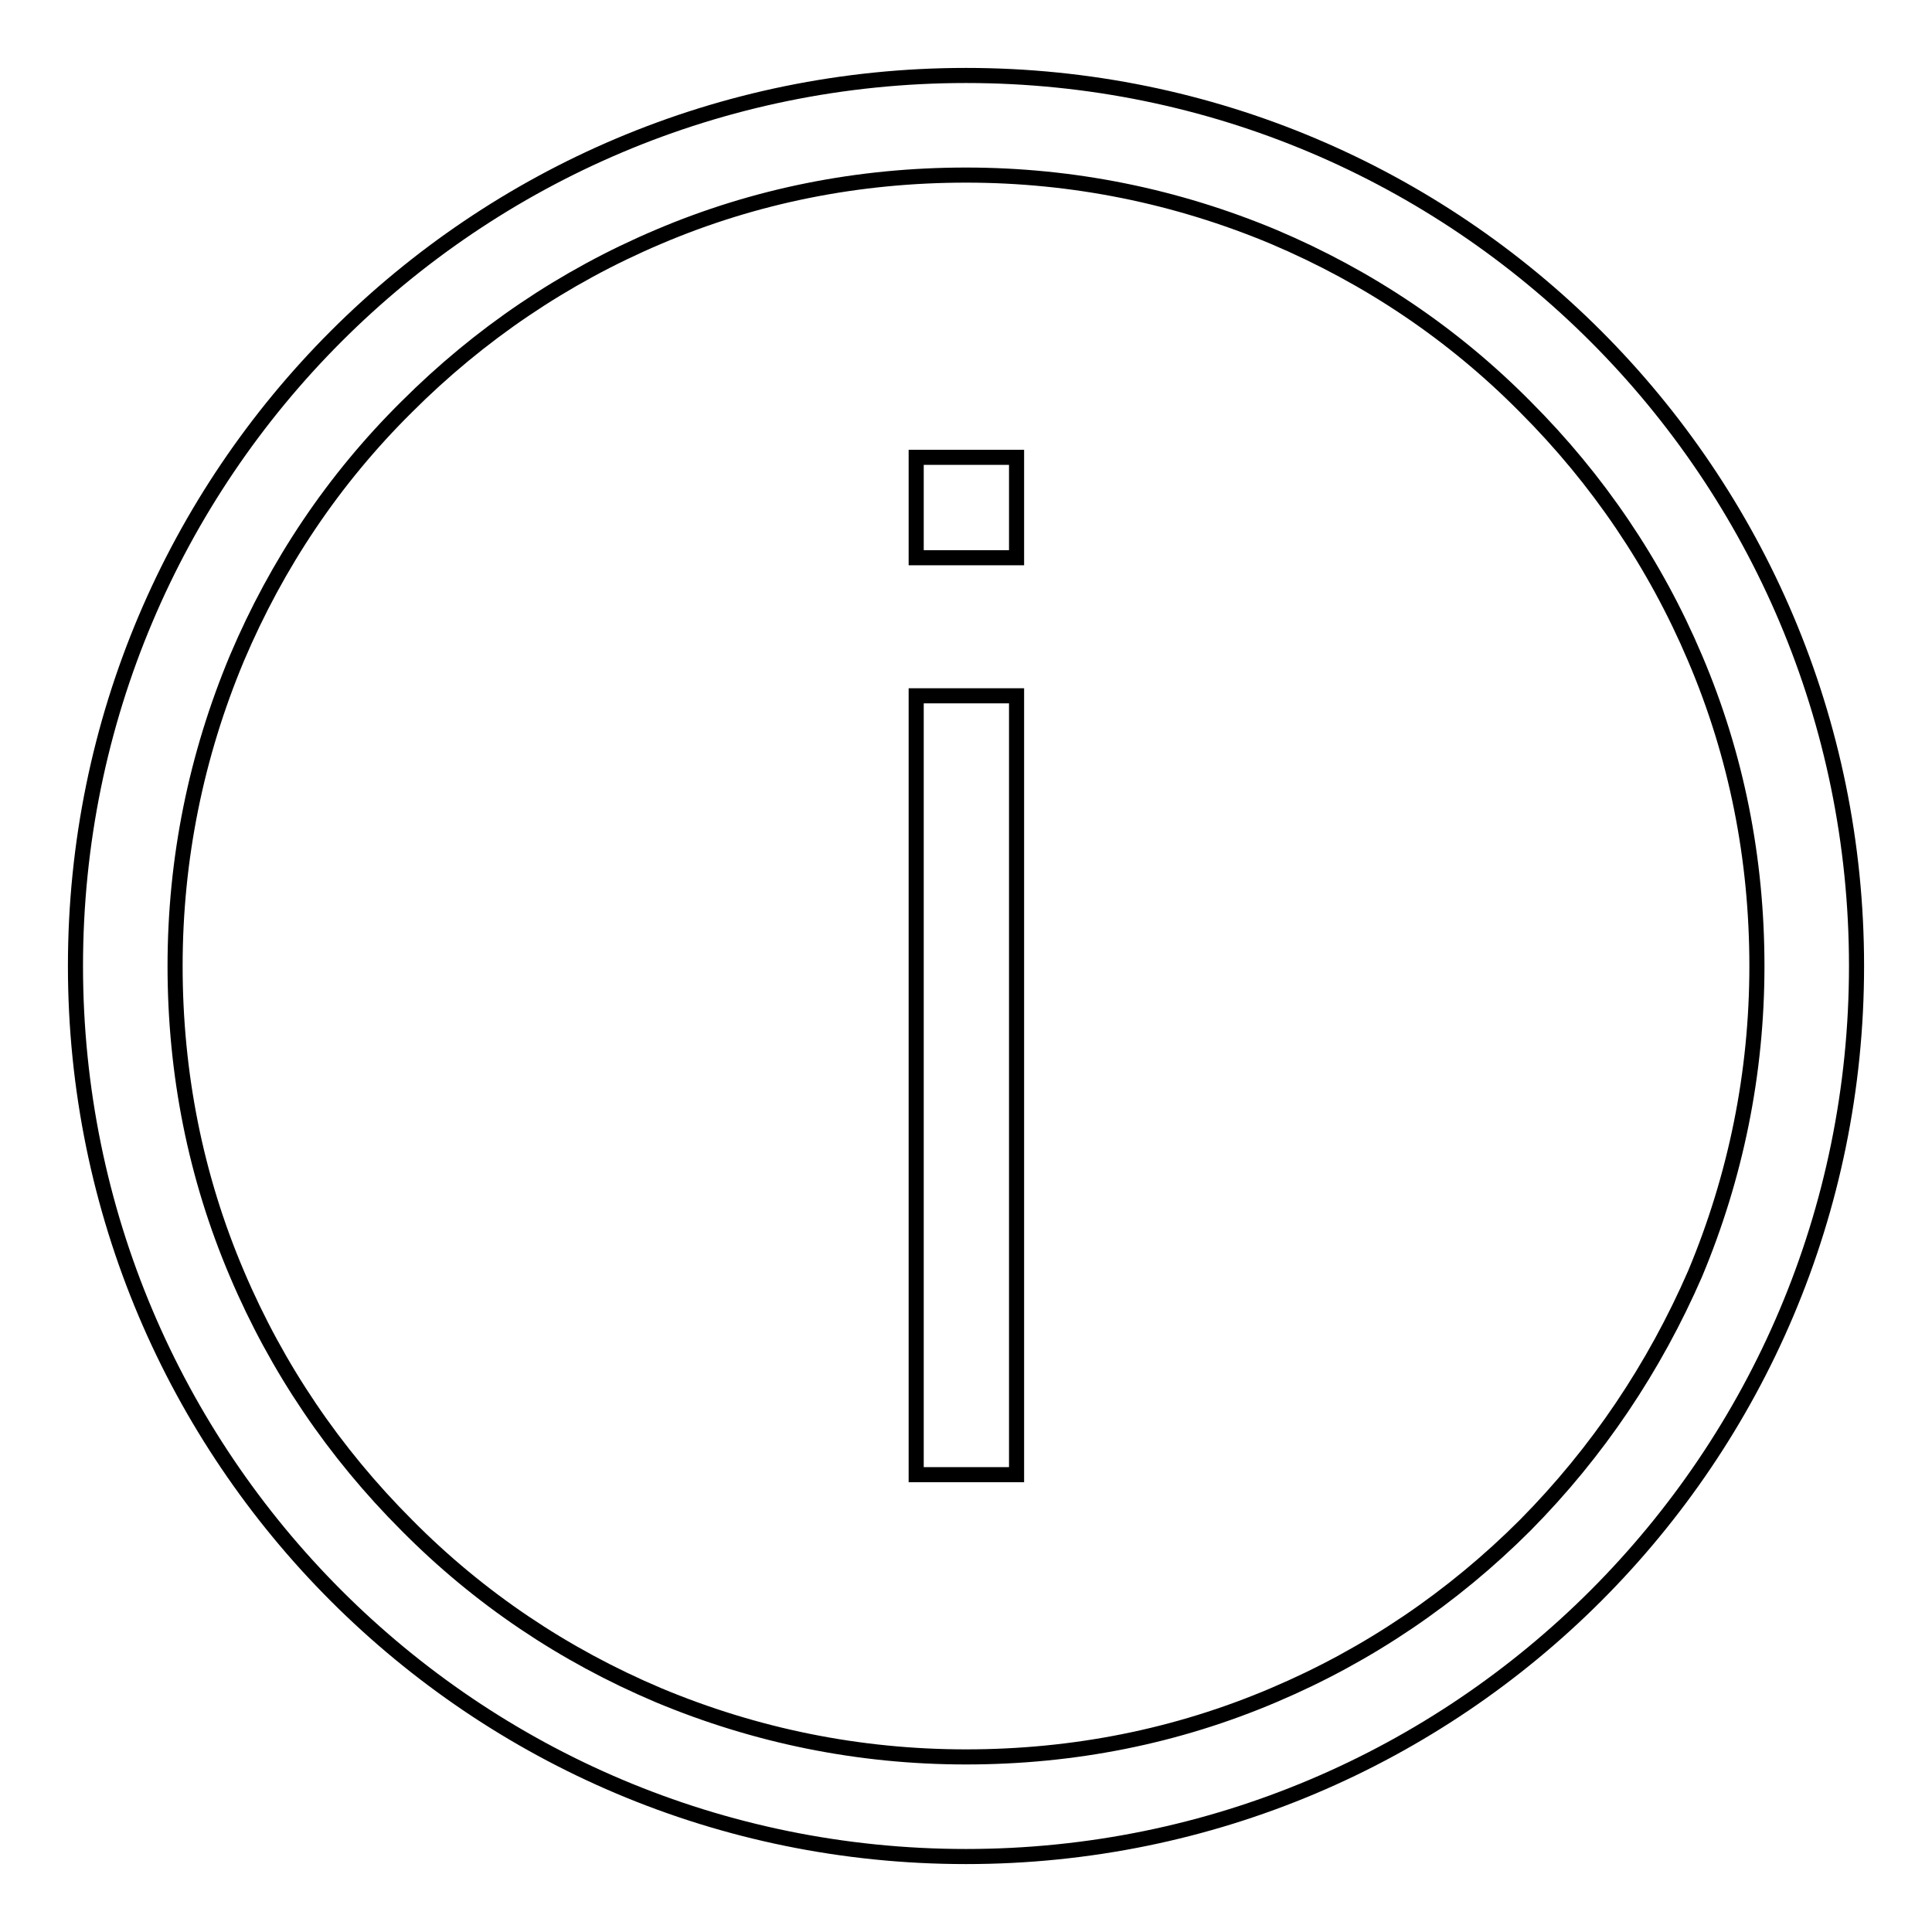 <?xml version="1.0" encoding="utf-8"?>
<!-- Svg Vector Icons : http://www.onlinewebfonts.com/icon -->
<!DOCTYPE svg PUBLIC "-//W3C//DTD SVG 1.1//EN" "http://www.w3.org/Graphics/SVG/1.1/DTD/svg11.dtd">
<svg version="1.1" xmlns="http://www.w3.org/2000/svg" xmlns:xlink="http://www.w3.org/1999/xlink" x="0px" y="0px" viewBox="0 0 256 256" enable-background="new 0 0 256 256" xml:space="preserve">
<g> <path stroke-width="2" fill-opacity="0" stroke="#000000"  d="M128,10C62.8,10,10,62.8,10,128s52.8,118,118,118s118-52.8,118-118S193.2,10,128,10z M202.1,202.1 c-9.6,9.6-20.8,17.2-33.3,22.5c-12.9,5.5-26.6,8.2-40.8,8.2s-27.9-2.8-40.8-8.2c-12.5-5.3-23.7-12.8-33.3-22.5 c-9.6-9.6-17.2-20.8-22.5-33.3c-5.5-12.9-8.2-26.6-8.2-40.8s2.8-27.9,8.2-40.8c5.3-12.5,12.8-23.7,22.5-33.3 c9.6-9.6,20.8-17.2,33.3-22.5c12.9-5.5,26.6-8.2,40.8-8.2s27.9,2.8,40.8,8.2c12.5,5.3,23.7,12.8,33.3,22.5 c9.6,9.6,17.2,20.8,22.5,33.3c5.5,12.9,8.2,26.6,8.2,40.8s-2.8,27.9-8.2,40.8C219.2,181.2,211.7,192.4,202.1,202.1z M121.4,92.2 h13.3v103.2h-13.3V92.2z M121.4,60.6h13.3v13.3h-13.3V60.6z"/></g>
</svg>